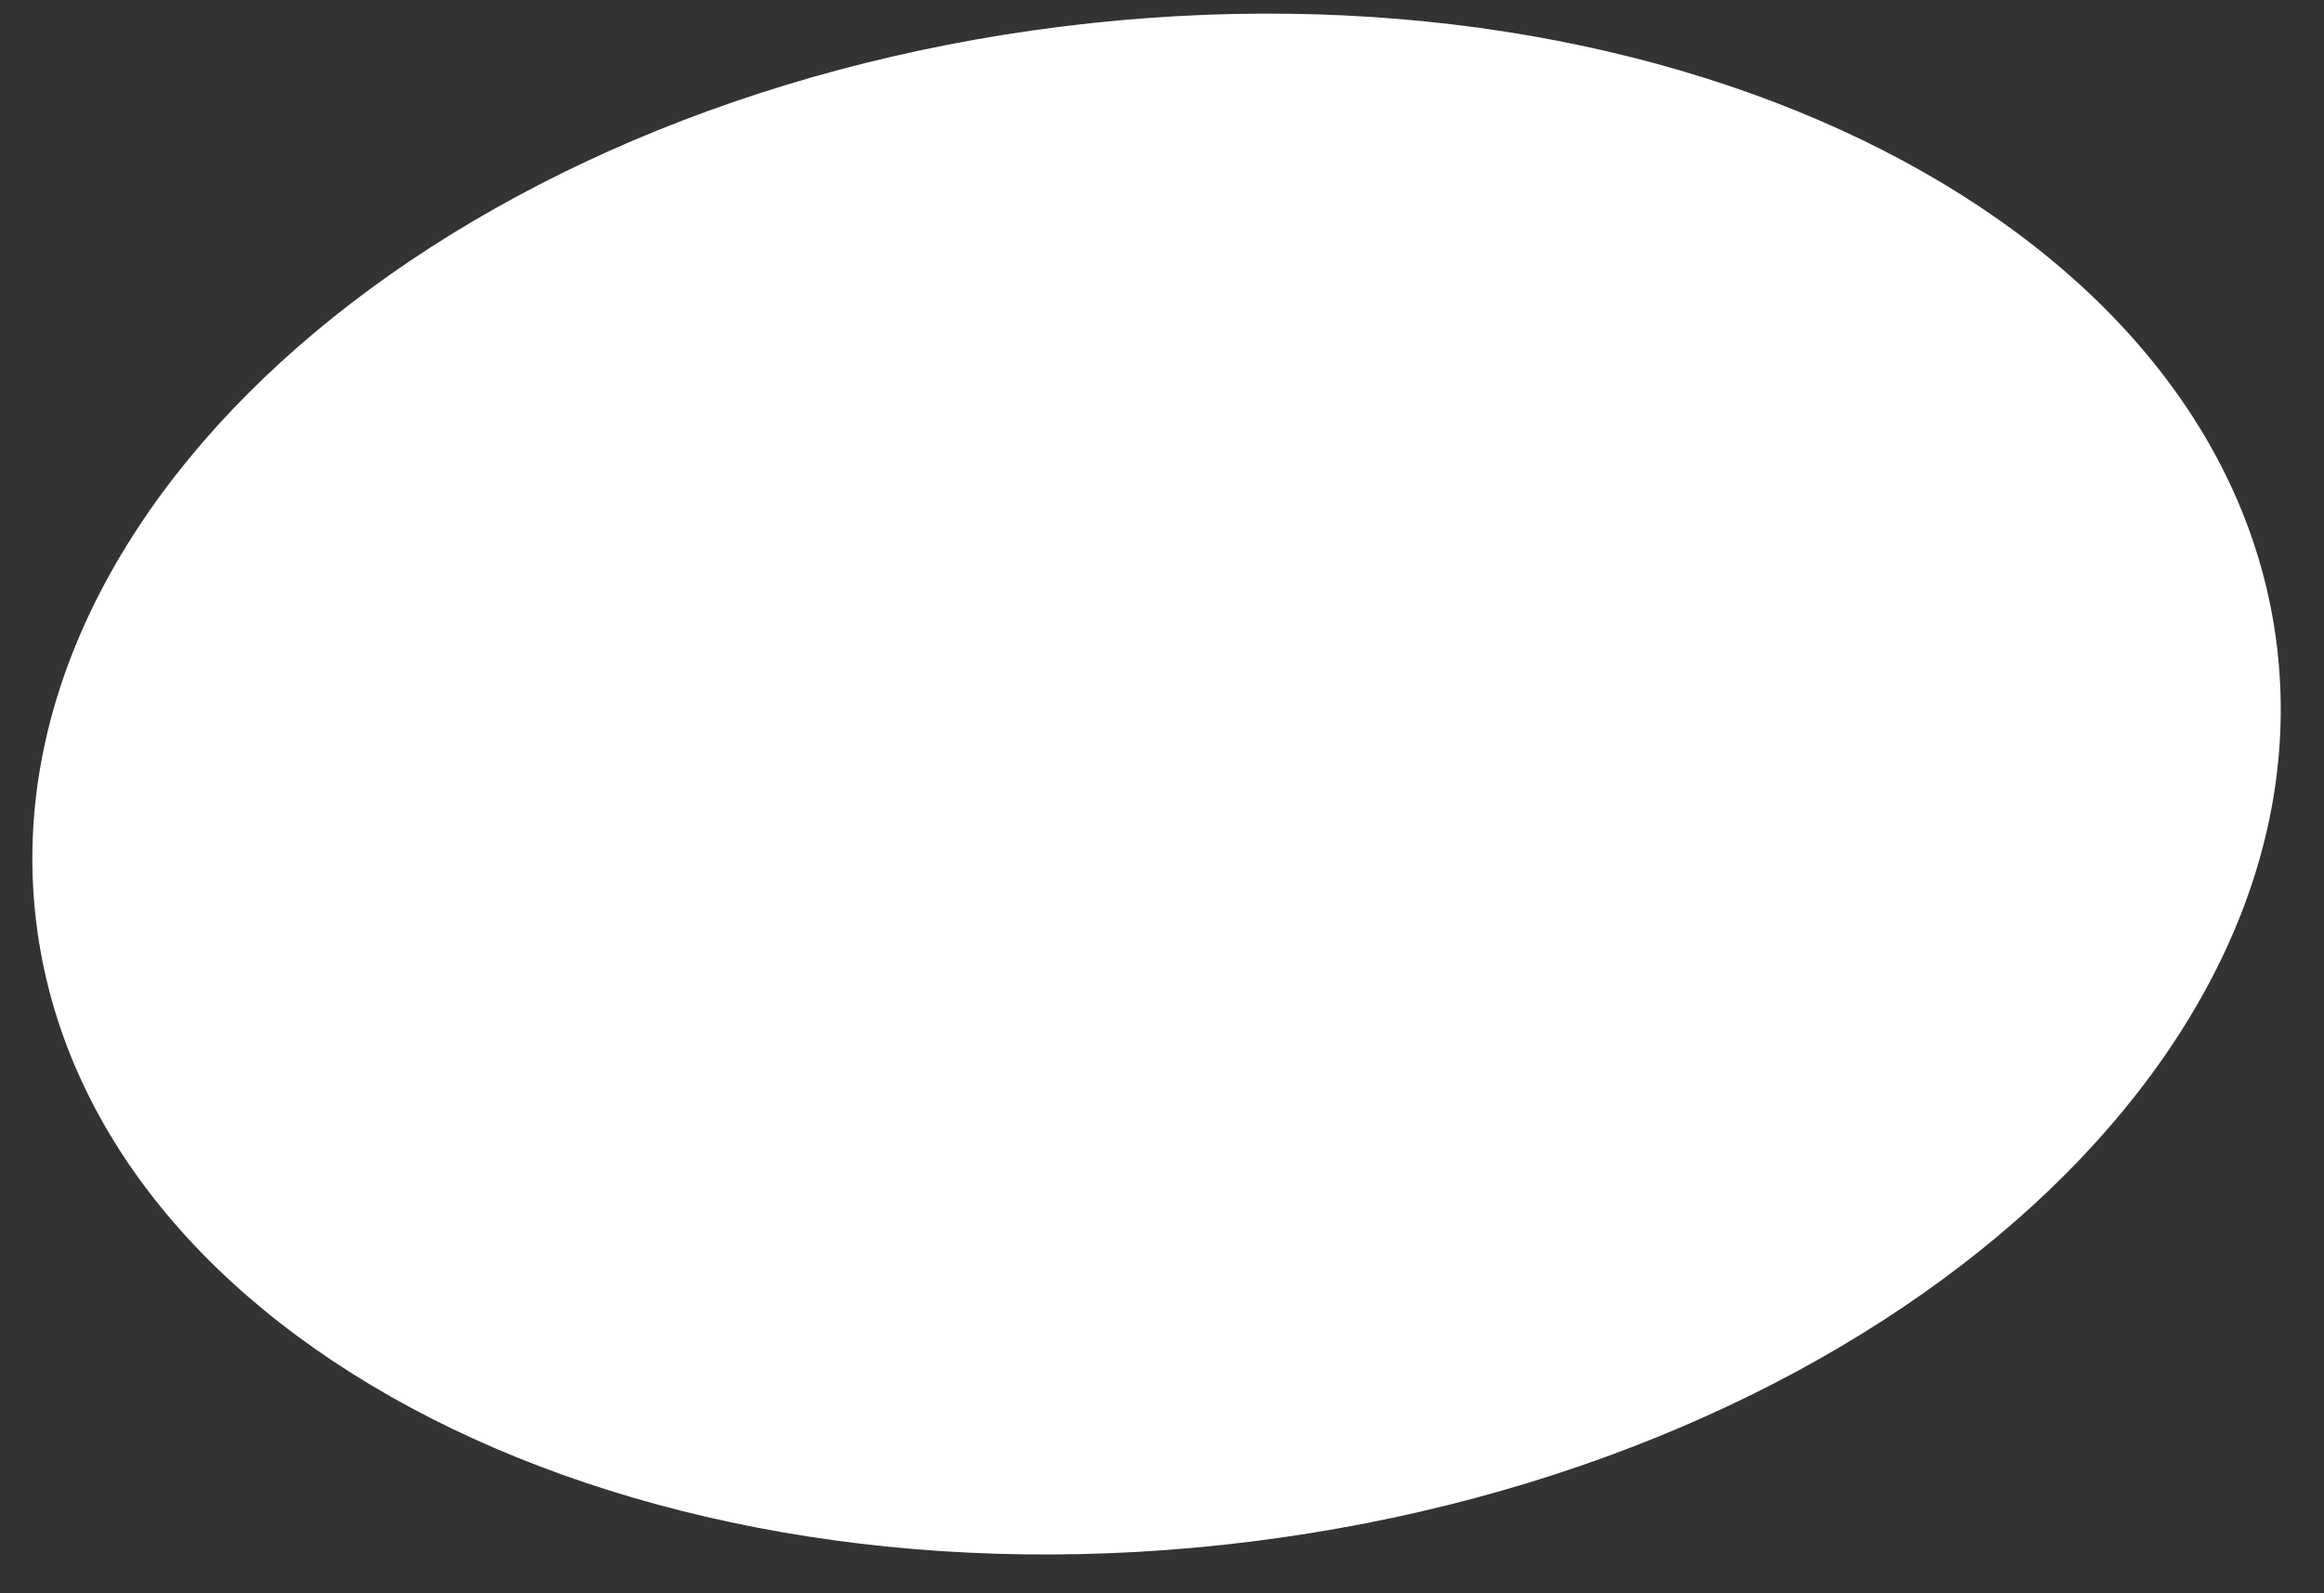 <?xml version="1.0" encoding="UTF-8"?> <svg xmlns="http://www.w3.org/2000/svg" width="35" height="24" viewBox="0 0 35 24" fill="none"><rect x="0" y="0" width="35" height="24" fill="#333333" stroke="none"/><path d="M18.839 23.222C28.156 22.062 35.073 16.012 34.288 9.709C33.503 3.407 25.313 -0.762 15.997 0.399C6.68 1.559 -0.237 7.609 0.548 13.912C1.333 20.214 9.523 24.383 18.839 23.222Z" fill="white"></path></svg> 